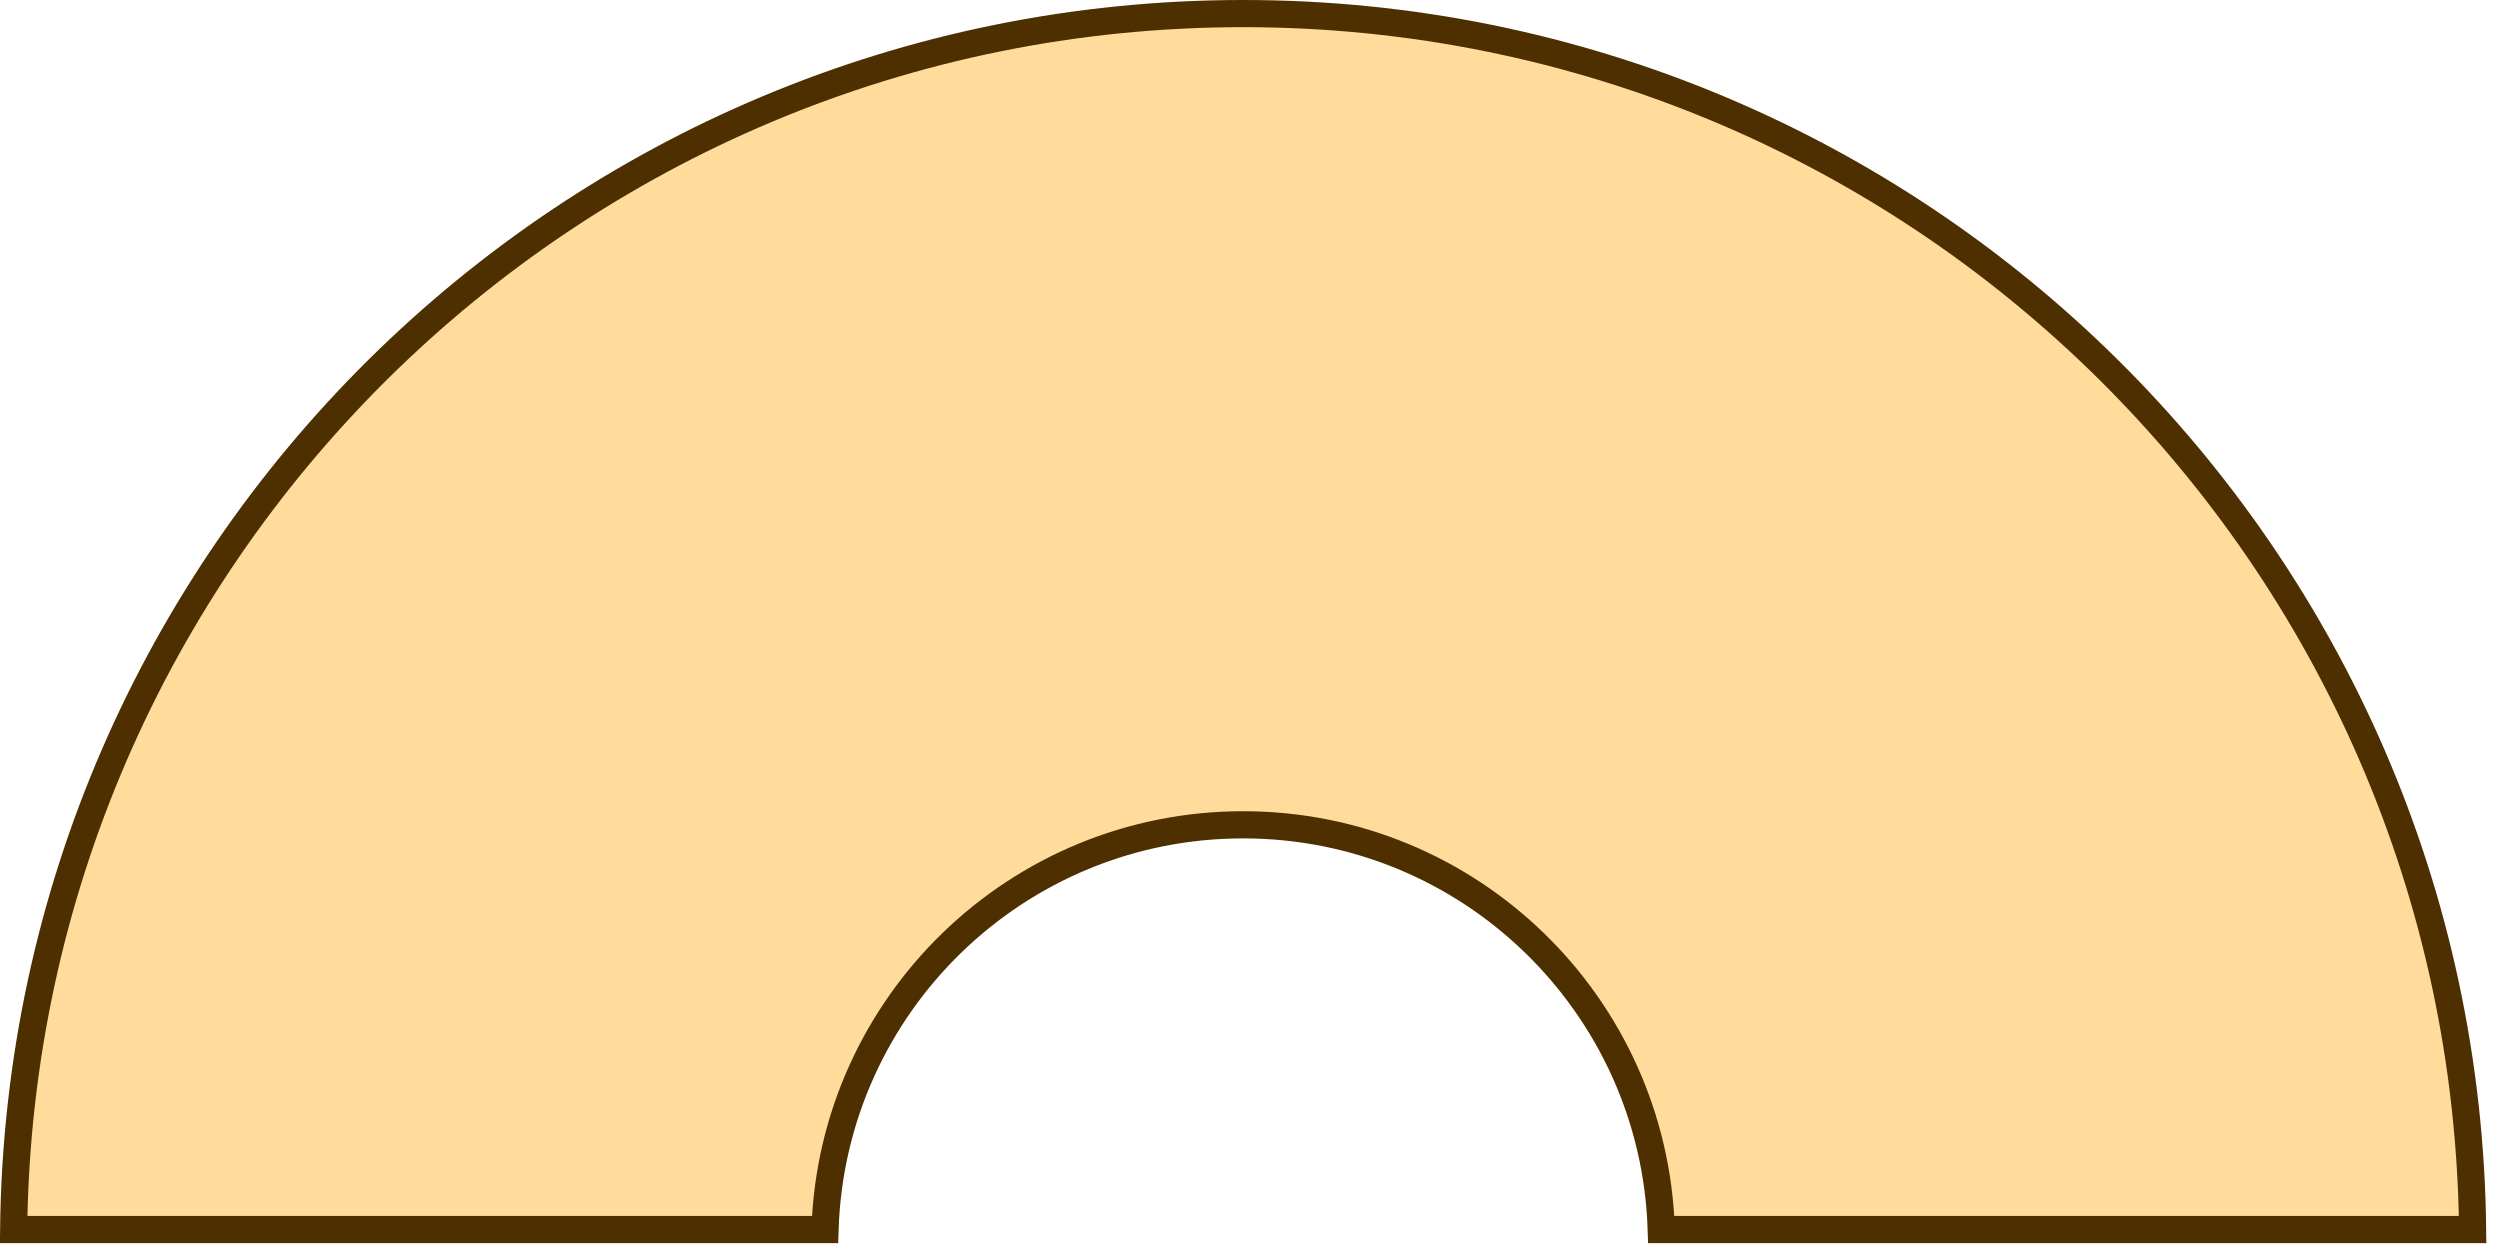 <?xml version="1.0" encoding="UTF-8"?> <svg xmlns="http://www.w3.org/2000/svg" width="138" height="69" viewBox="0 0 138 69" fill="none"><path d="M68.621 45.529C56.119 45.529 45.937 55.465 45.541 67.871H0.754C1.156 30.732 31.387 0.75 68.621 0.75C105.855 0.75 136.086 30.732 136.488 67.871H91.701C91.305 55.465 81.123 45.529 68.621 45.529Z" fill="#FFDC9C" stroke="#4E2F00" stroke-width="1.5"></path></svg> 